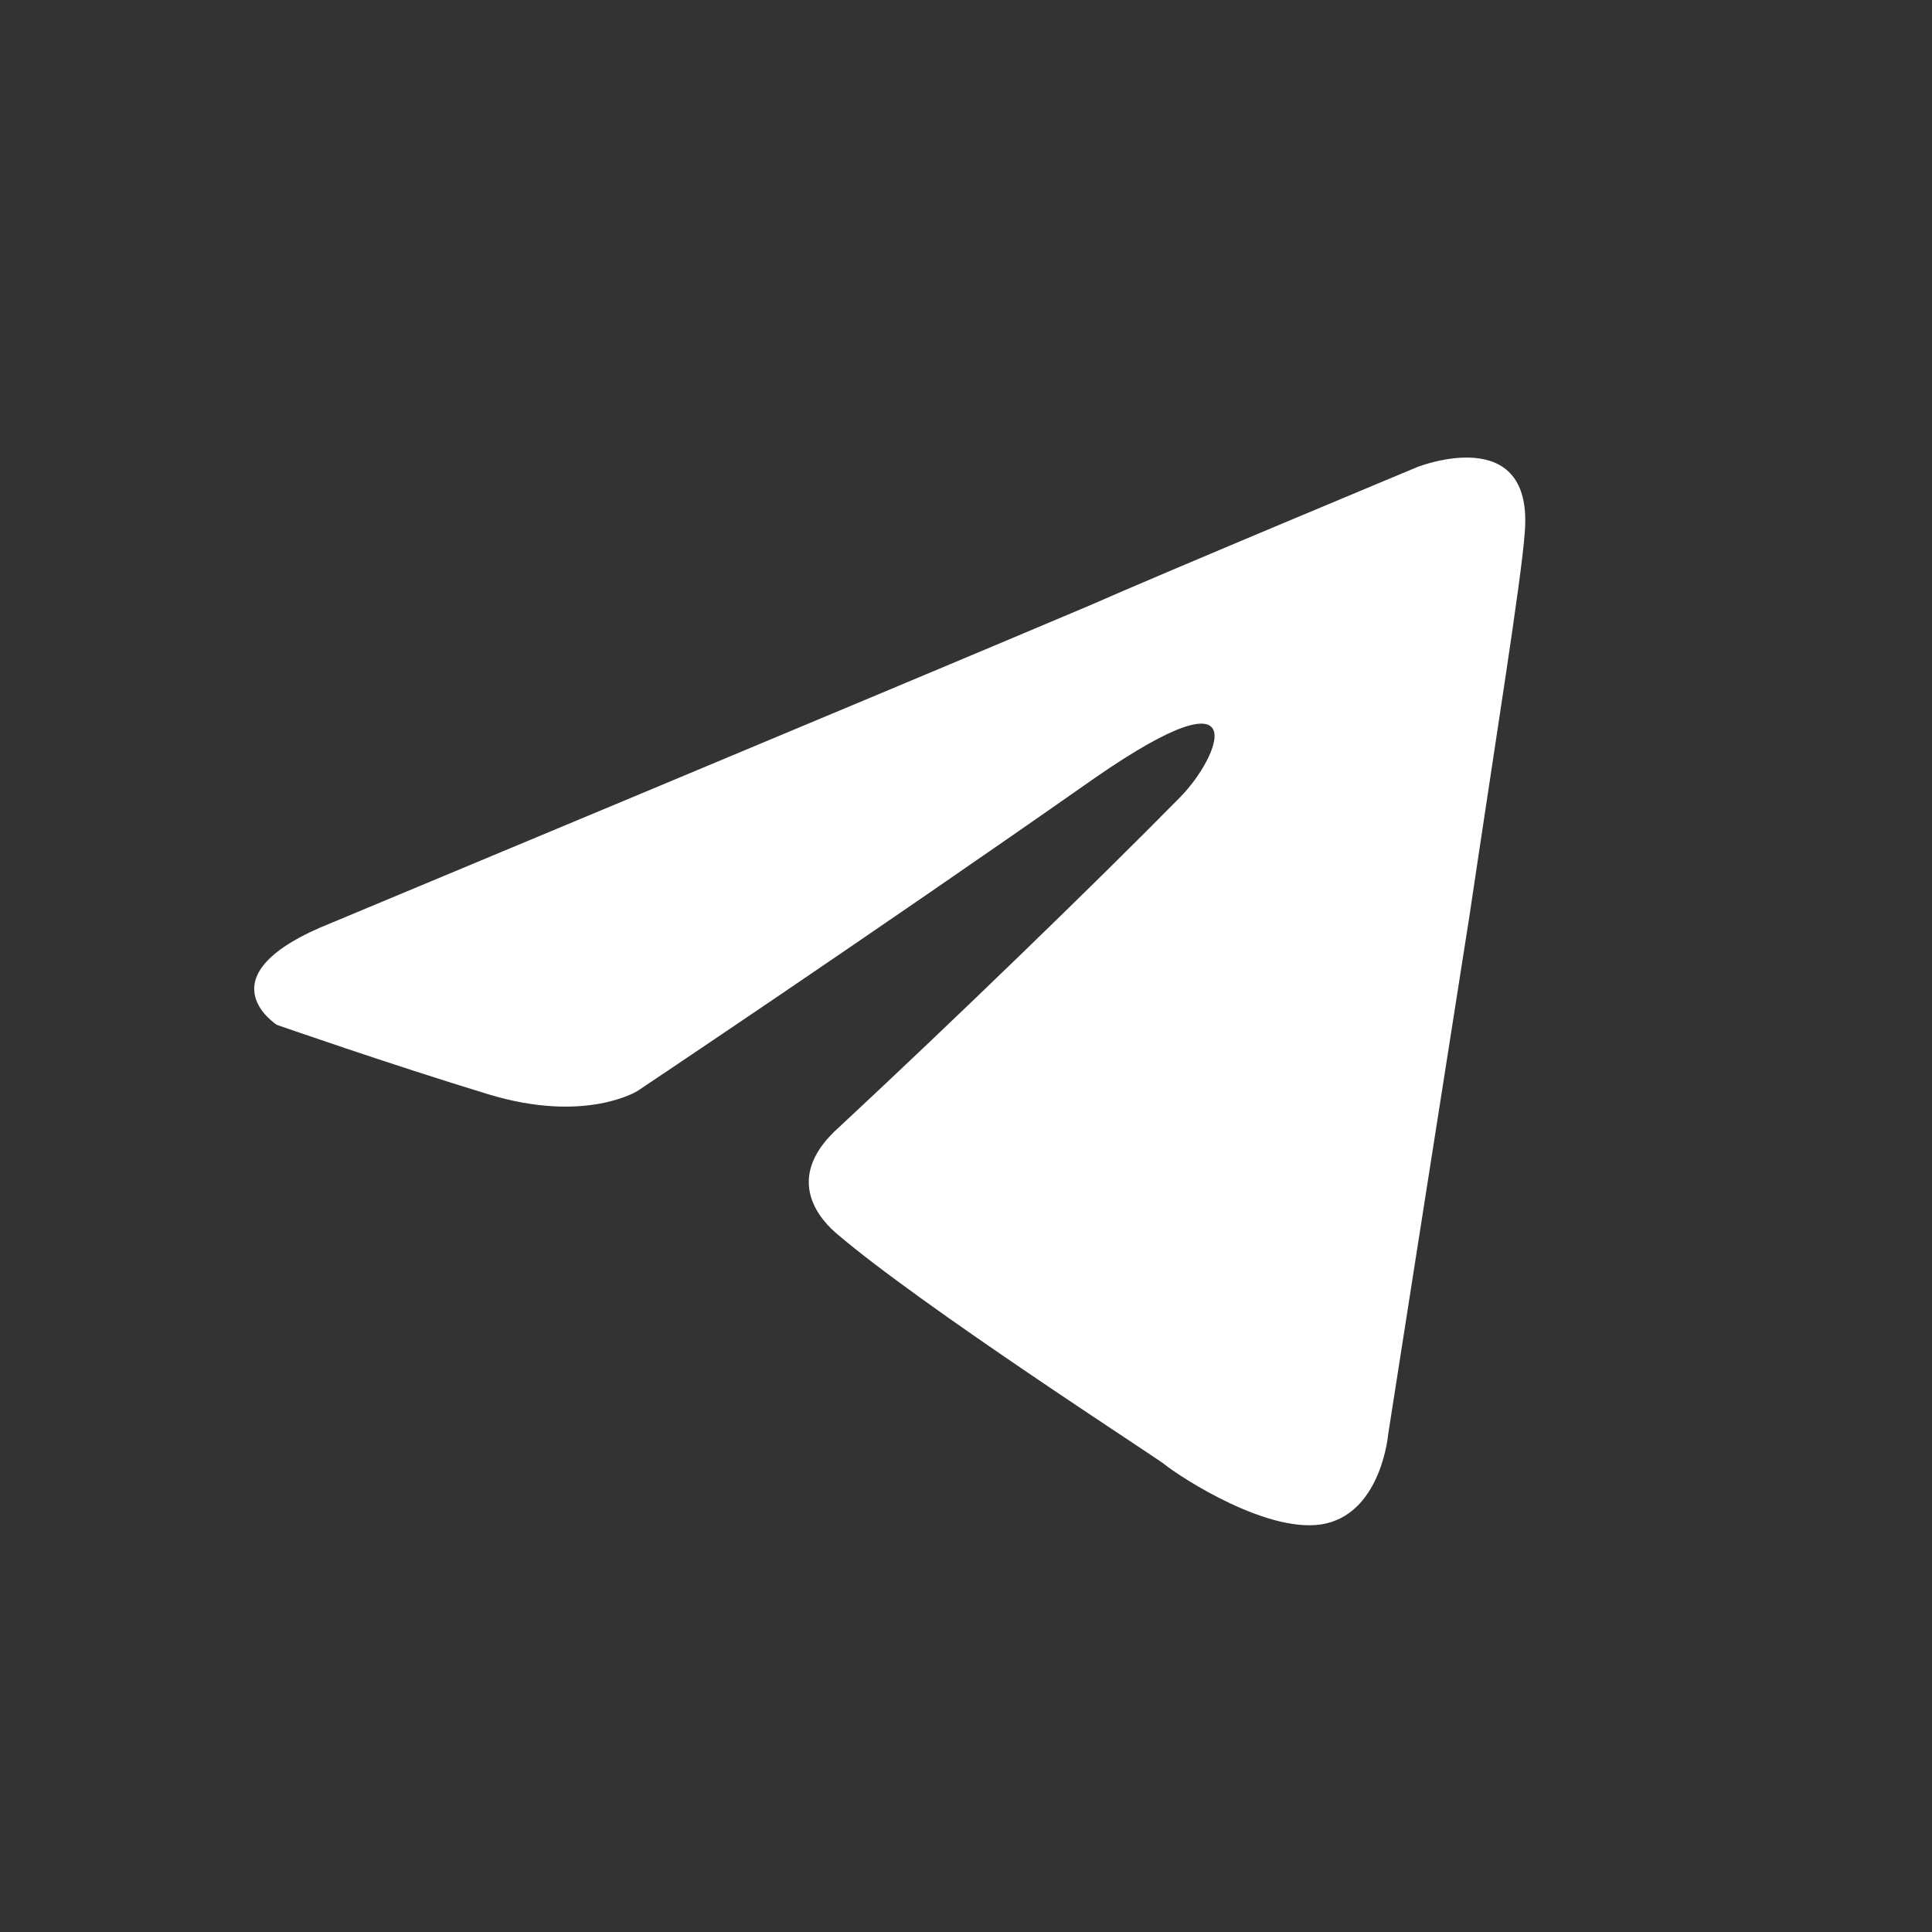 <svg width="38" height="38" viewBox="0 0 38 38" fill="none" xmlns="http://www.w3.org/2000/svg">
    <rect x="0" y="0" width="38" height="38" fill="#333333" stroke="none"/>
    <path d="M6.533 18.146C6.533 18.146 17.59 13.536 21.424 11.912C22.894 11.263 27.88 9.185 27.88 9.185C27.88 9.185 30.18 8.276 29.989 10.484C29.925 11.393 29.413 14.575 28.902 18.016C28.135 22.885 27.304 28.209 27.304 28.209C27.304 28.209 27.177 29.703 26.09 29.963C25.003 30.222 23.214 29.054 22.894 28.794C22.639 28.599 18.101 25.677 16.439 24.249C15.992 23.859 15.48 23.08 16.503 22.171C18.804 20.029 21.552 17.366 23.214 15.678C23.981 14.899 24.748 13.081 21.552 15.289C17.014 18.47 12.54 21.457 12.54 21.457C12.54 21.457 11.518 22.106 9.601 21.522C7.683 20.938 5.446 20.158 5.446 20.158C5.446 20.158 3.912 19.184 6.533 18.146Z" fill="white"/>
</svg>
